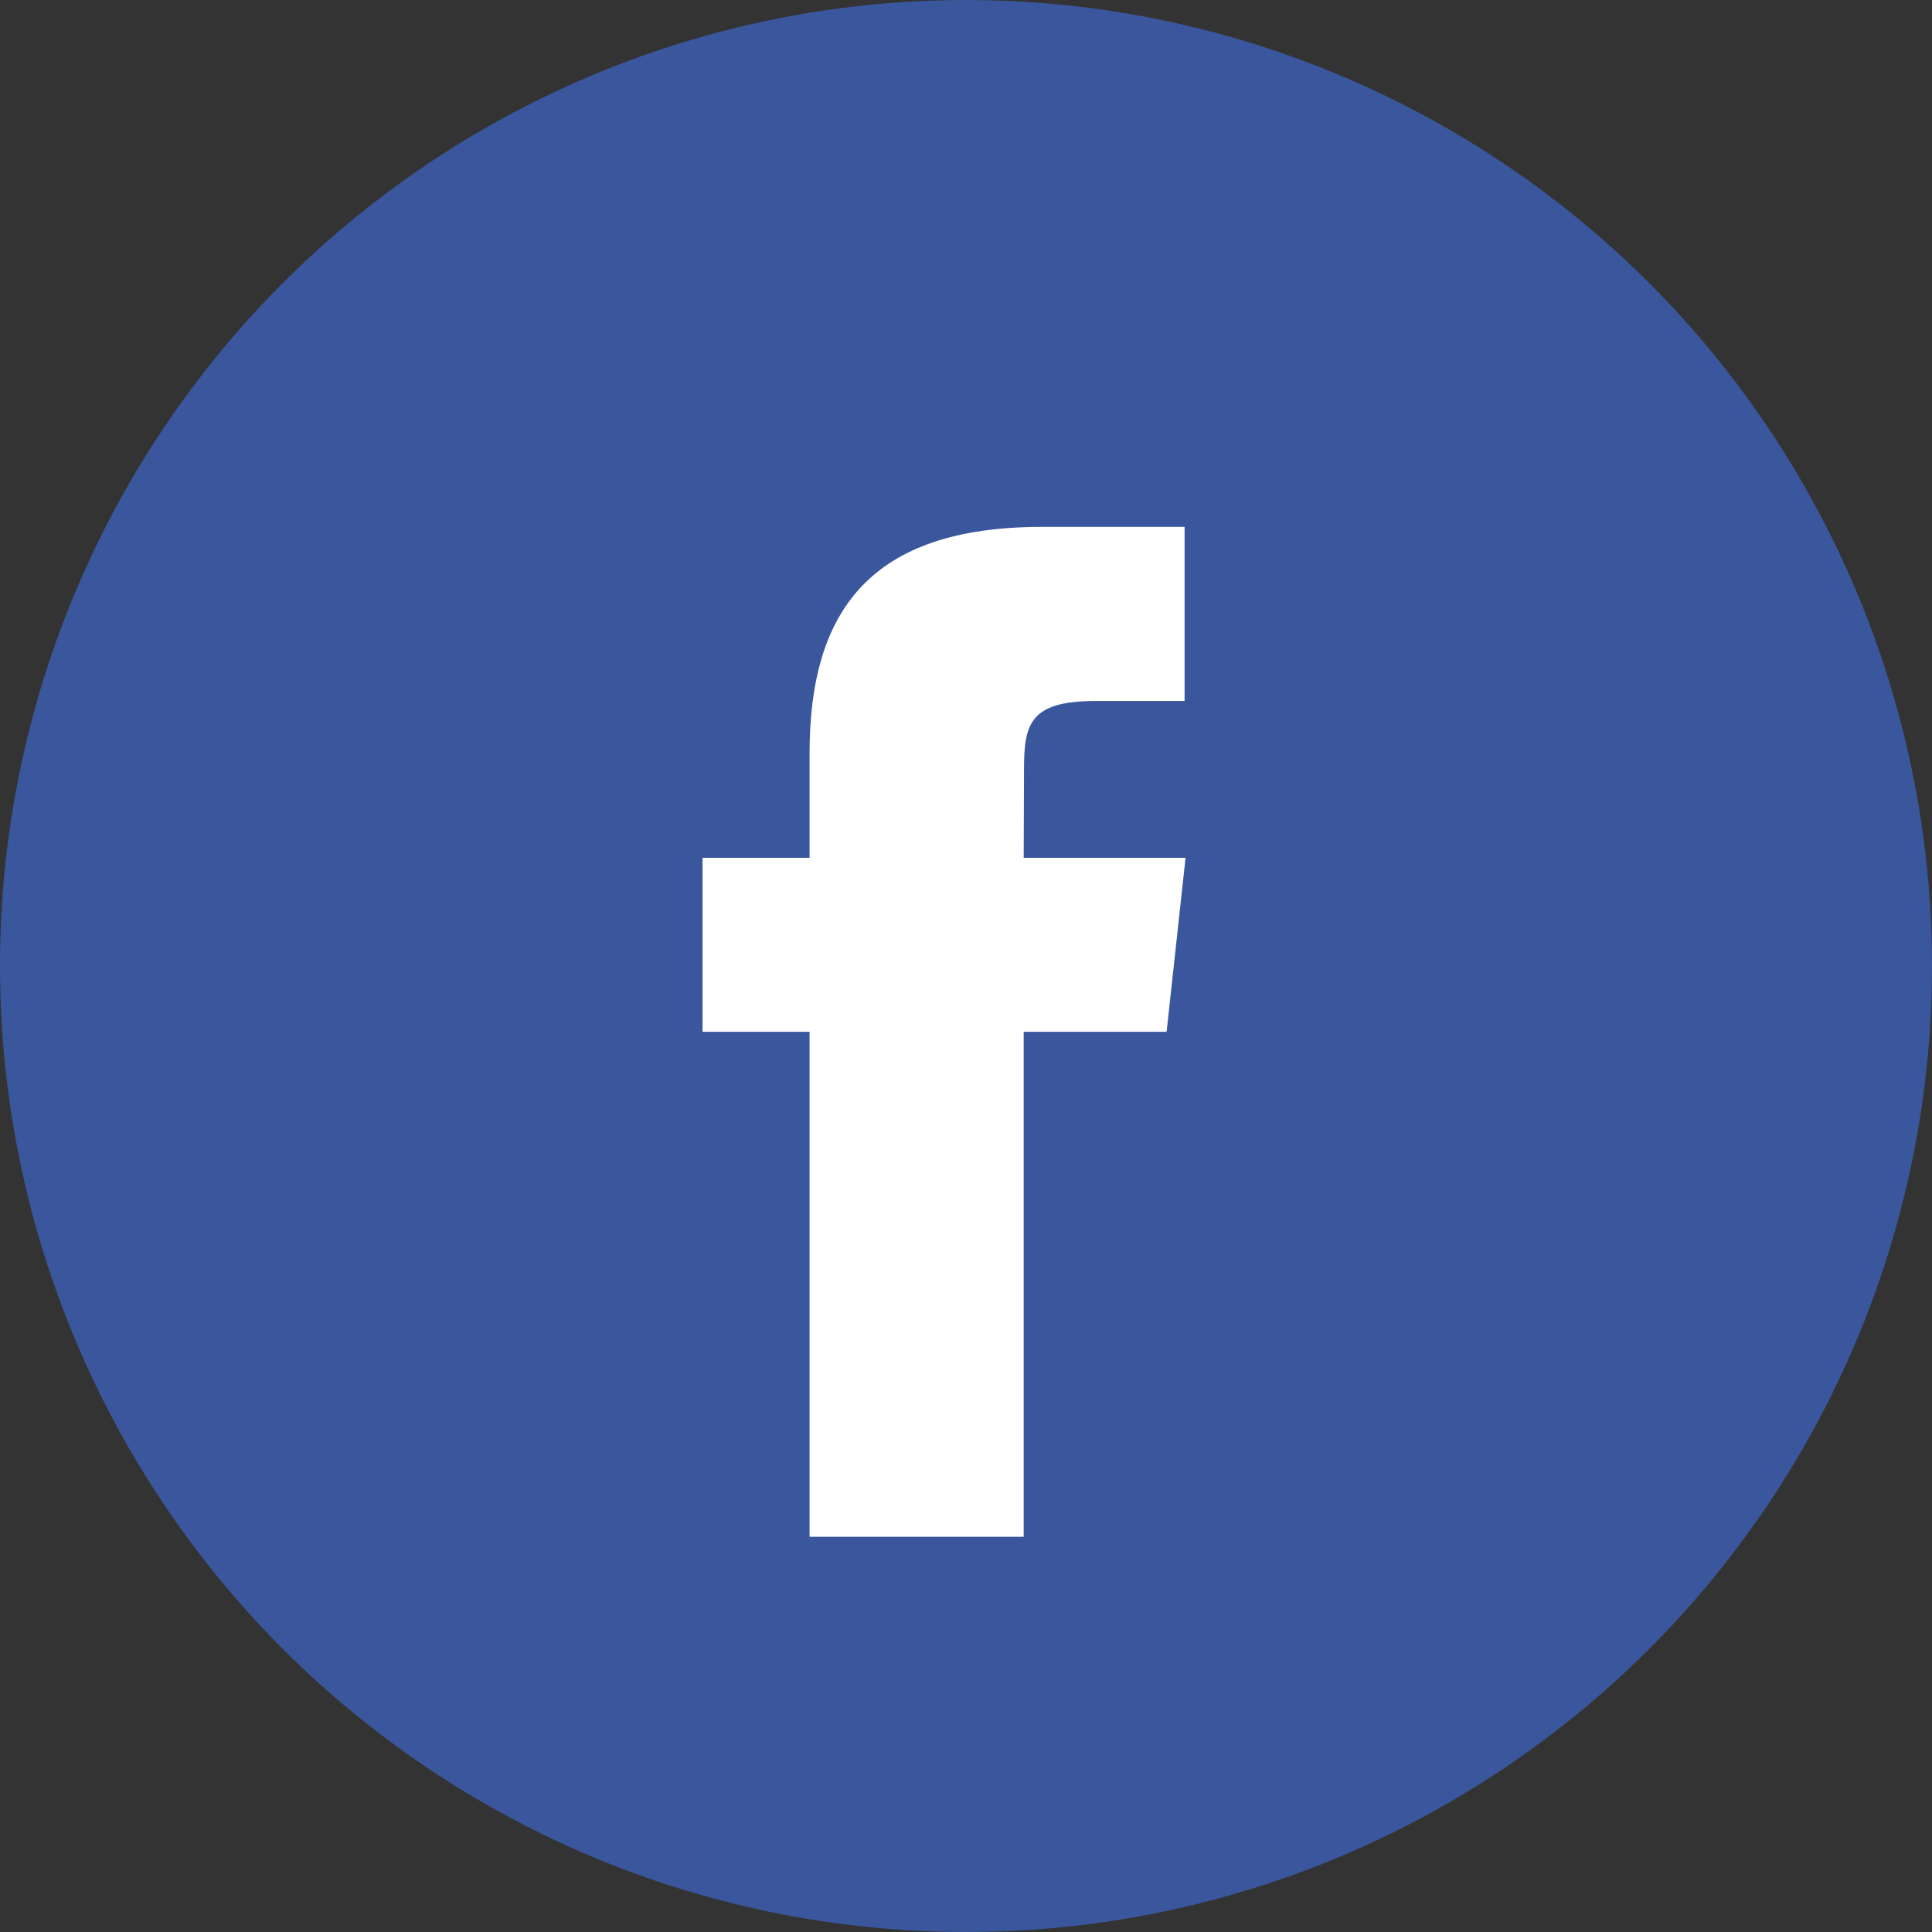 <svg xmlns="http://www.w3.org/2000/svg" width="36" height="36" viewBox="0 0 36 36"><rect x="0" y="0" width="36" height="36" fill="#333333" stroke="none"/><g fill="none" fill-rule="evenodd"><path d="M0 0h36v36H0z"/><circle cx="18" cy="18" r="17.5" fill="#3a579d" stroke="#3a579d"/><path fill="#fff" d="M19.076 28.636h-3.991v-9.41h-1.994v-3.242h1.994v-1.947c0-2.645 1.125-4.219 4.325-4.219h2.663v3.244h-1.665c-1.245.0-1.327.453-1.327 1.299l-.006 1.623h3.016l-.353 3.242h-2.663v9.41z"/></g></svg>